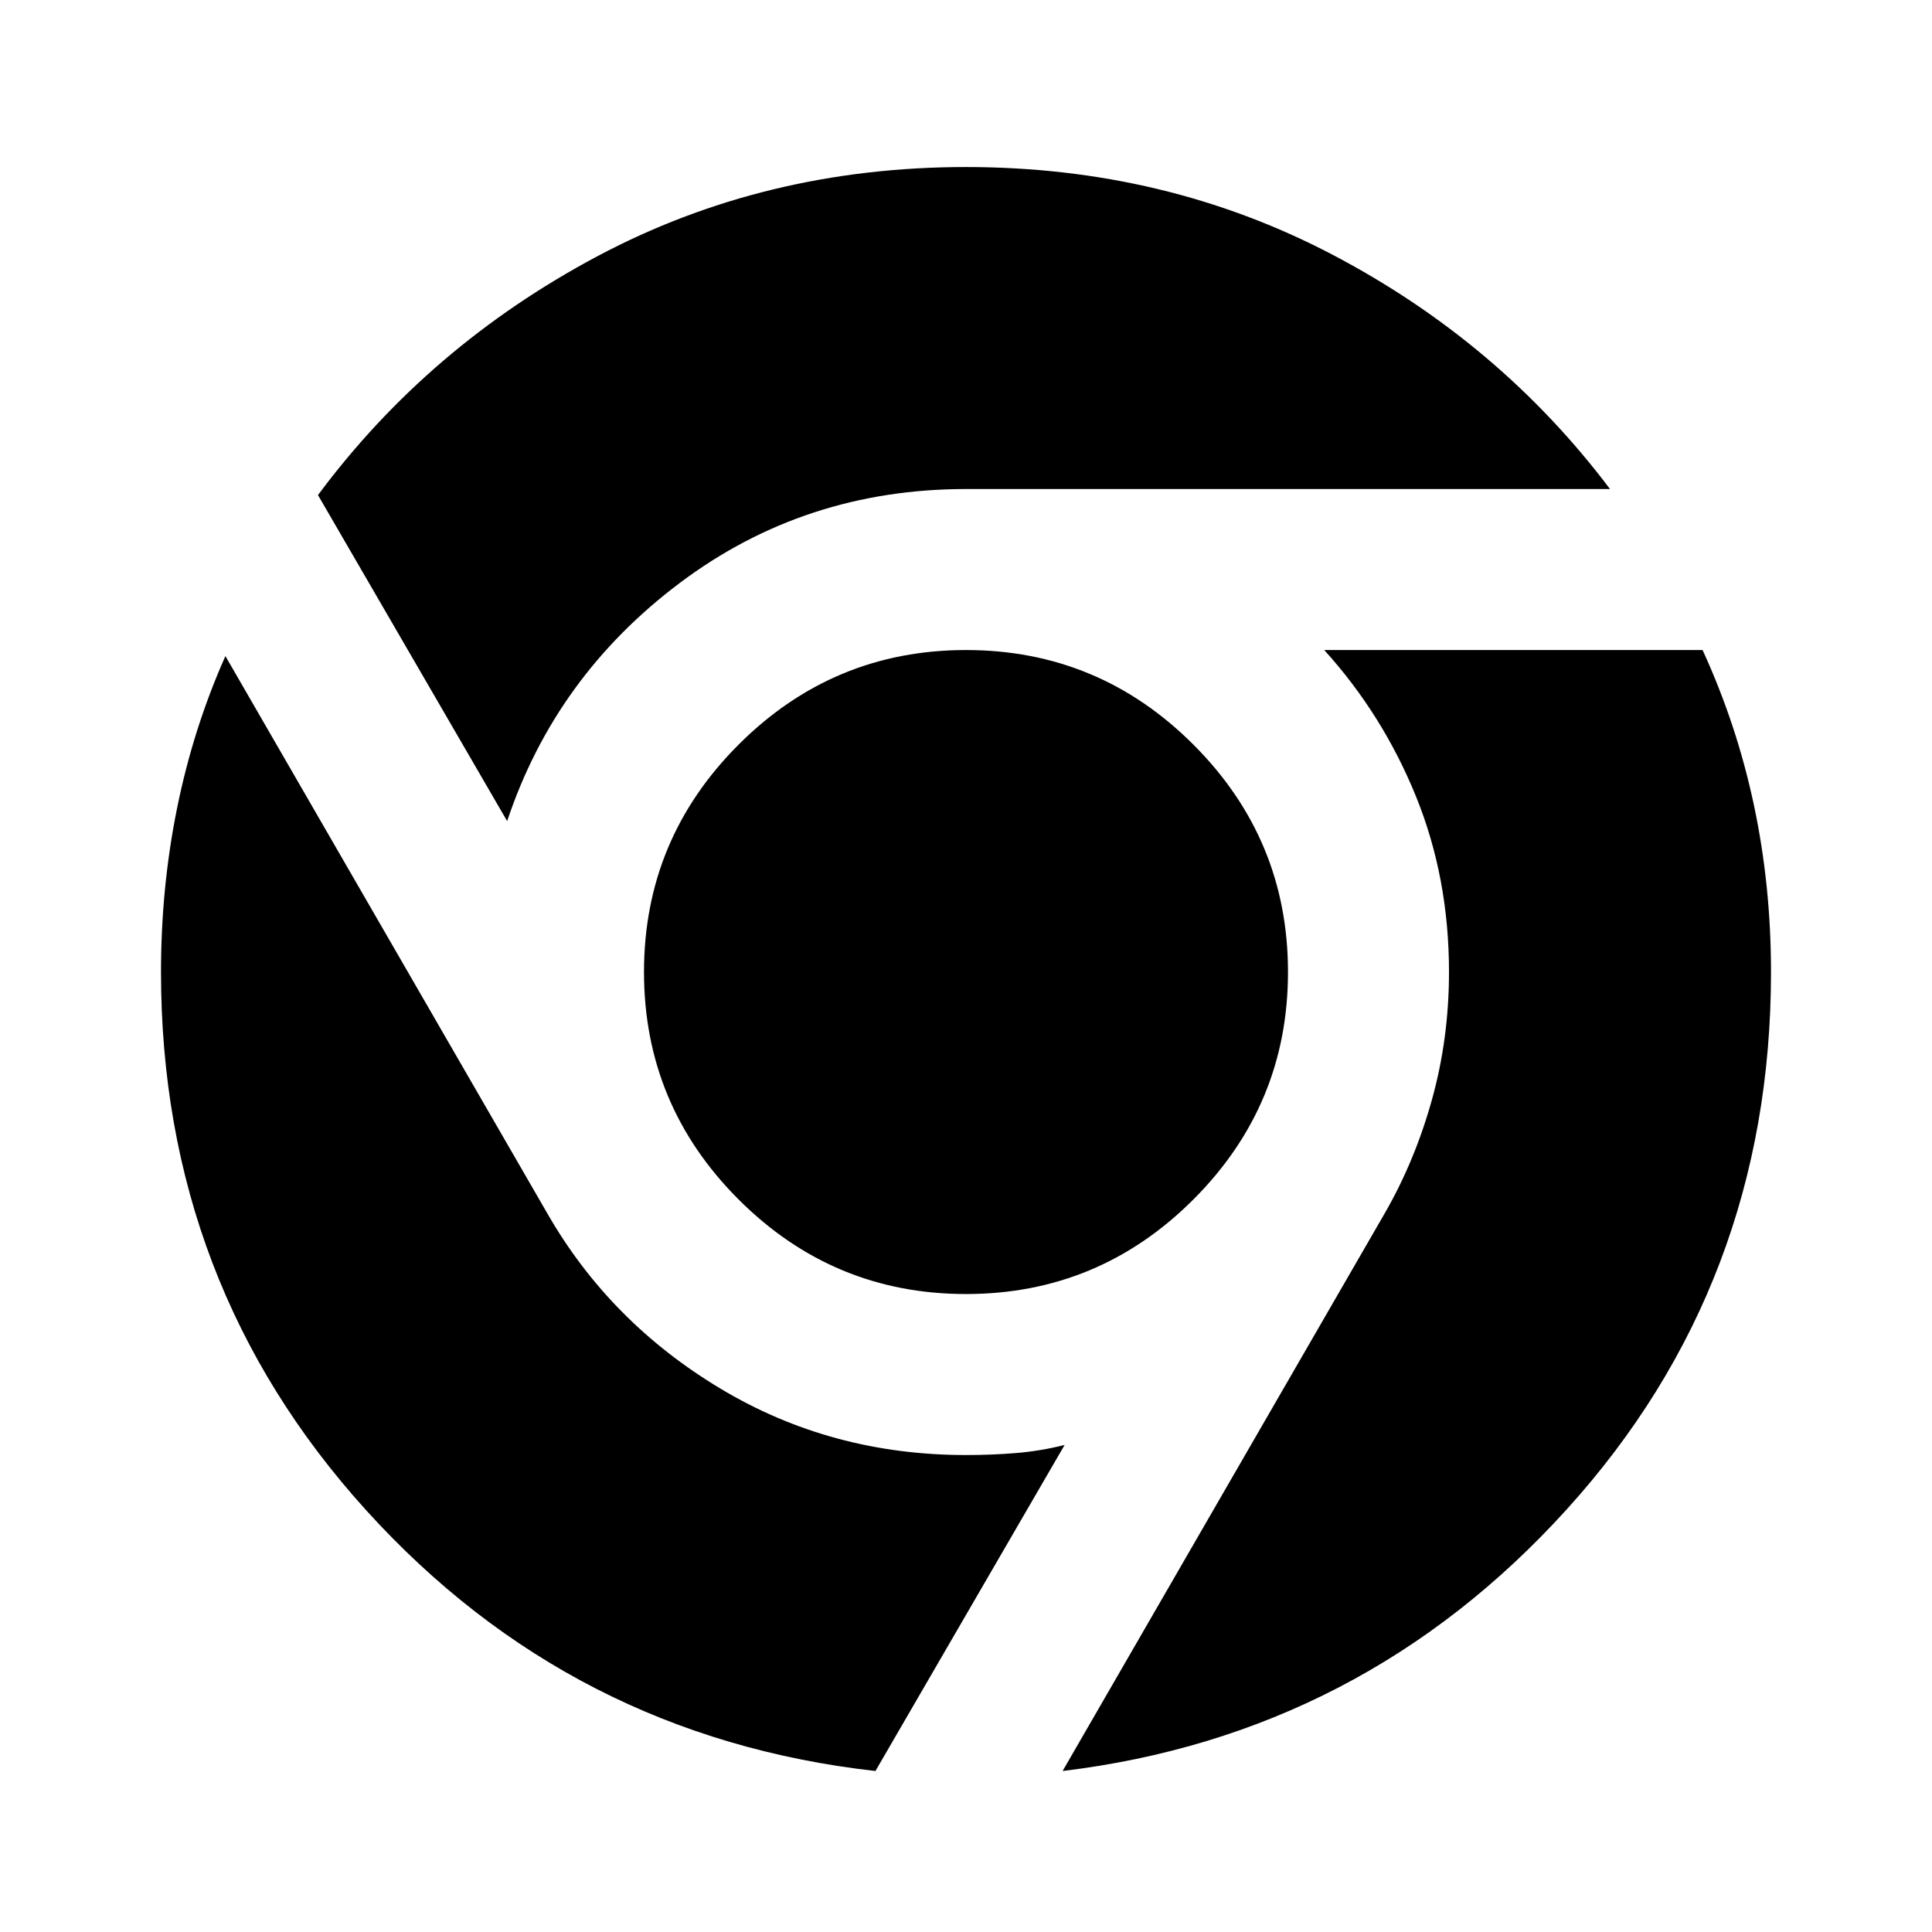 <svg width="24" viewBox="0 -960 960 960" height="24" xmlns="http://www.w3.org/2000/svg"><path d="M320-477q0 66 47 113t113 47q66 0 113-47t47-113q0-66-47-113t-113-47q-66 0-113 47t-47 113Zm160 240q13 0 25-1t24-4L435-80Q284-97 182-209.5T80-477q0-42 8-81.5t24-75.5l160 277q31 54 86 87t122 33Zm0-480q-80 0-142 46.5T252-552l-94-162q55-74 138.5-118.5T480-877q99 0 182 43.5T800-717H480Zm366 80q17 37 25.5 77t8.5 83q0 155-101.5 267T528-80l160-277q15-26 23.5-56.5T720-477q0-47-16.5-87.5T658-637h188Z"></path></svg>